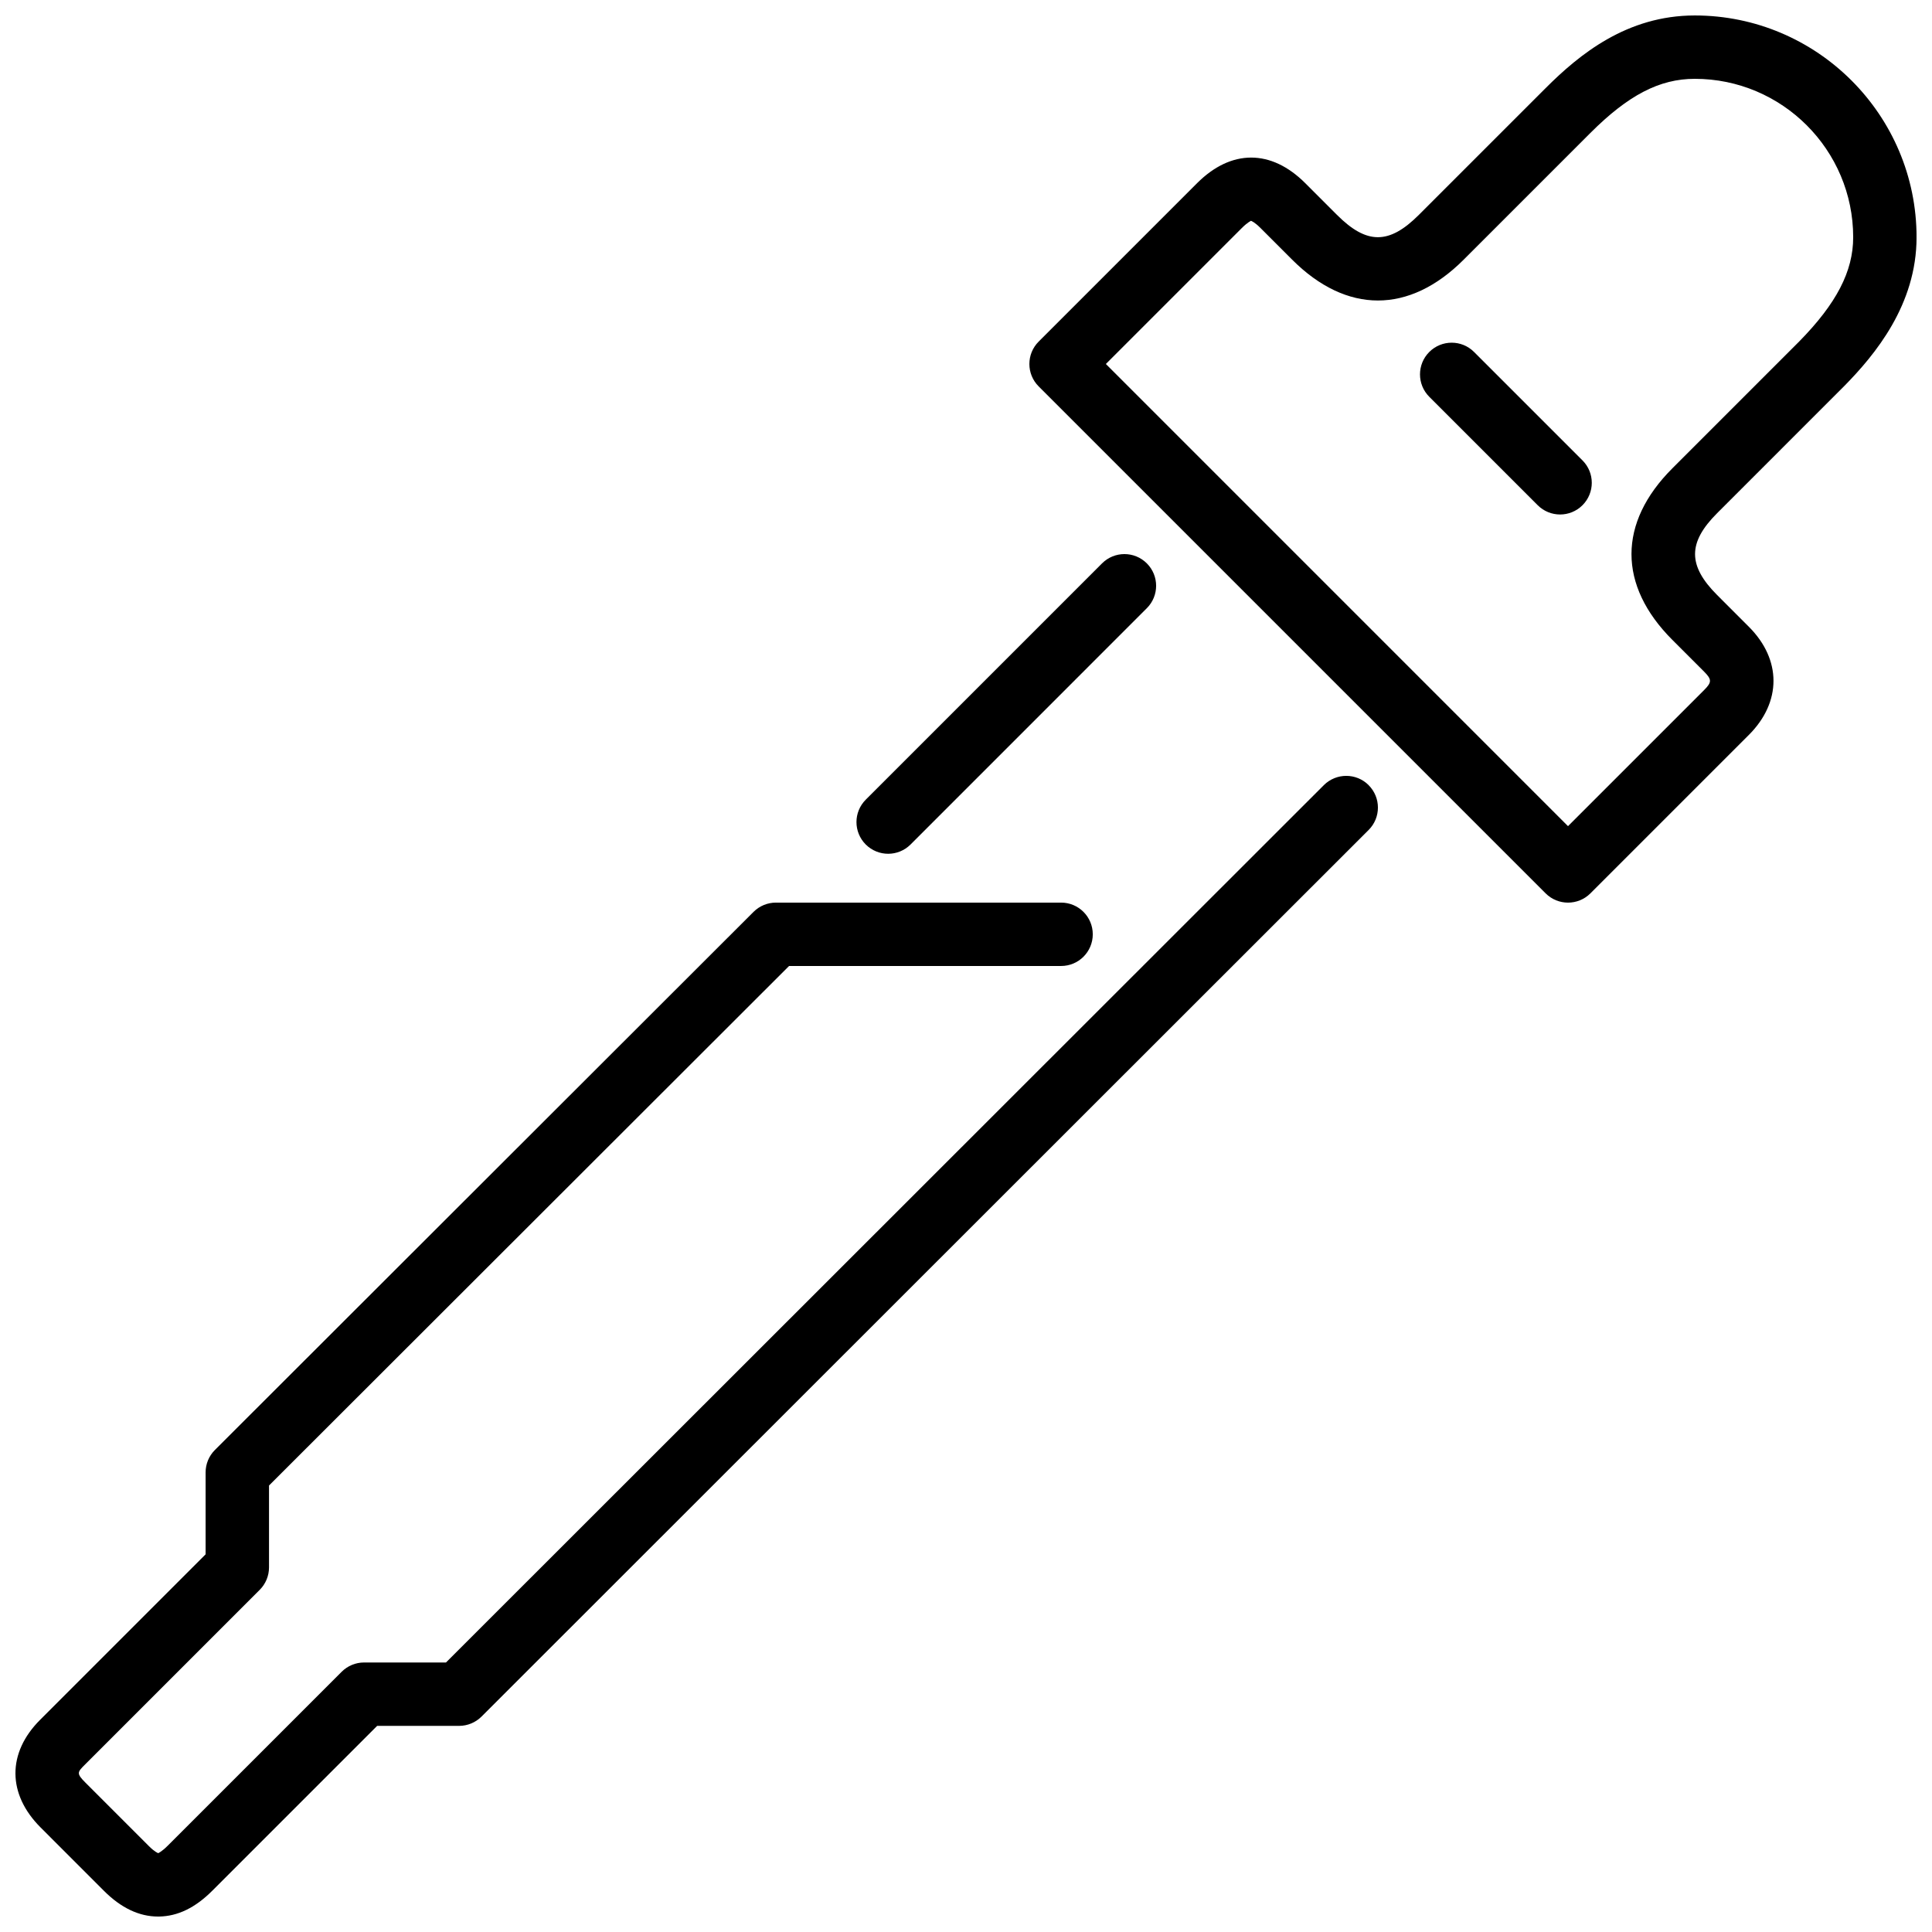 <?xml version="1.0" encoding="UTF-8"?>
<!-- Uploaded to: SVG Repo, www.svgrepo.com, Generator: SVG Repo Mixer Tools -->
<svg width="800px" height="800px" version="1.1" viewBox="144 144 512 512" xmlns="http://www.w3.org/2000/svg">
 <defs>
  <clipPath id="a">
   <path d="m148.09 148.09h503.81v503.81h-503.81z"/>
  </clipPath>
 </defs>
 <g clip-path="url(#a)">
  <path d="m506.7 352.08c3.285 3.281 3.285 8.598 0 11.871l-235.1 234.97c-1.578 1.57-3.711 2.453-5.938 2.453h-21.715l-43.664 43.664c-4.531 4.535-9.145 6.777-14.113 6.867h-0.293c-4.988 0-9.801-2.281-14.316-6.801l-16.797-16.801c-8.848-8.836-8.898-19.777-0.133-28.535l43.855-43.855v-21.715c0-2.223 0.883-4.363 2.461-5.934l142.75-142.61c1.57-1.57 3.703-2.453 5.93-2.453h75.57c4.644 0 8.398 3.762 8.398 8.398 0 4.637-3.754 8.398-8.398 8.398h-72.086l-137.82 137.68v21.707c0 2.234-0.891 4.367-2.461 5.938l-46.316 46.316c-2.016 2.016-2.328 2.324 0.133 4.785l16.793 16.793c1.535 1.547 2.375 1.855 2.512 1.891 0.008-0.035 0.848-0.336 2.469-1.949l46.125-46.121c1.566-1.57 3.699-2.461 5.934-2.461h21.707l232.65-232.51c3.281-3.266 8.59-3.277 11.871 0.008zm92.367-72.094c-7.812 7.809-7.812 13.895 0 21.711l8.395 8.398c8.707 8.707 8.707 19.961 0 28.668l-41.984 41.984c-1.637 1.637-3.785 2.457-5.938 2.457-2.148 0-4.297-0.82-5.934-2.457l-134.35-134.35c-3.281-3.281-3.281-8.59 0-11.871l41.984-41.984c9.043-9.043 19.625-9.043 28.668 0l8.395 8.395c7.902 7.902 13.816 7.894 21.715 0l33.59-33.586c8.965-8.969 21.562-19.254 39.523-19.254 32.402 0 58.777 26.367 58.777 58.777 0 17.879-10.957 31.094-19.203 39.473zm-11.875-11.875 33.586-33.586c9.902-10.07 14.336-18.609 14.336-27.652 0-23.148-18.836-41.984-41.984-41.984-9.32 0-17.602 4.293-27.652 14.336l-33.586 33.586c-14.426 14.434-31.027 14.434-45.461 0l-8.398-8.398c-1.57-1.57-2.391-1.855-2.527-1.898 0 0.043-0.812 0.328-2.391 1.898l-36.047 36.047 122.47 122.48 36.051-36.047c2.09-2.09 2.09-2.828 0-4.918l-8.398-8.398c-14.441-14.453-14.441-31.02 0-45.461zm-52.547-30.832c-3.273-3.285-8.59-3.285-11.875 0-3.273 3.281-3.273 8.59 0 11.871l28.734 28.734c1.637 1.637 3.789 2.461 5.938 2.461 2.148 0 4.301-0.824 5.938-2.461 3.281-3.281 3.281-8.59 0-11.871zm-155.27 132.98c2.141 0 4.289-0.824 5.934-2.461l62.617-62.625c3.281-3.281 3.281-8.59 0-11.871-3.285-3.285-8.59-3.285-11.875 0l-62.621 62.621c-3.277 3.285-3.277 8.59 0 11.875 1.645 1.637 3.793 2.461 5.945 2.461z" fill-rule="evenodd"/>
 </g>
</svg>
